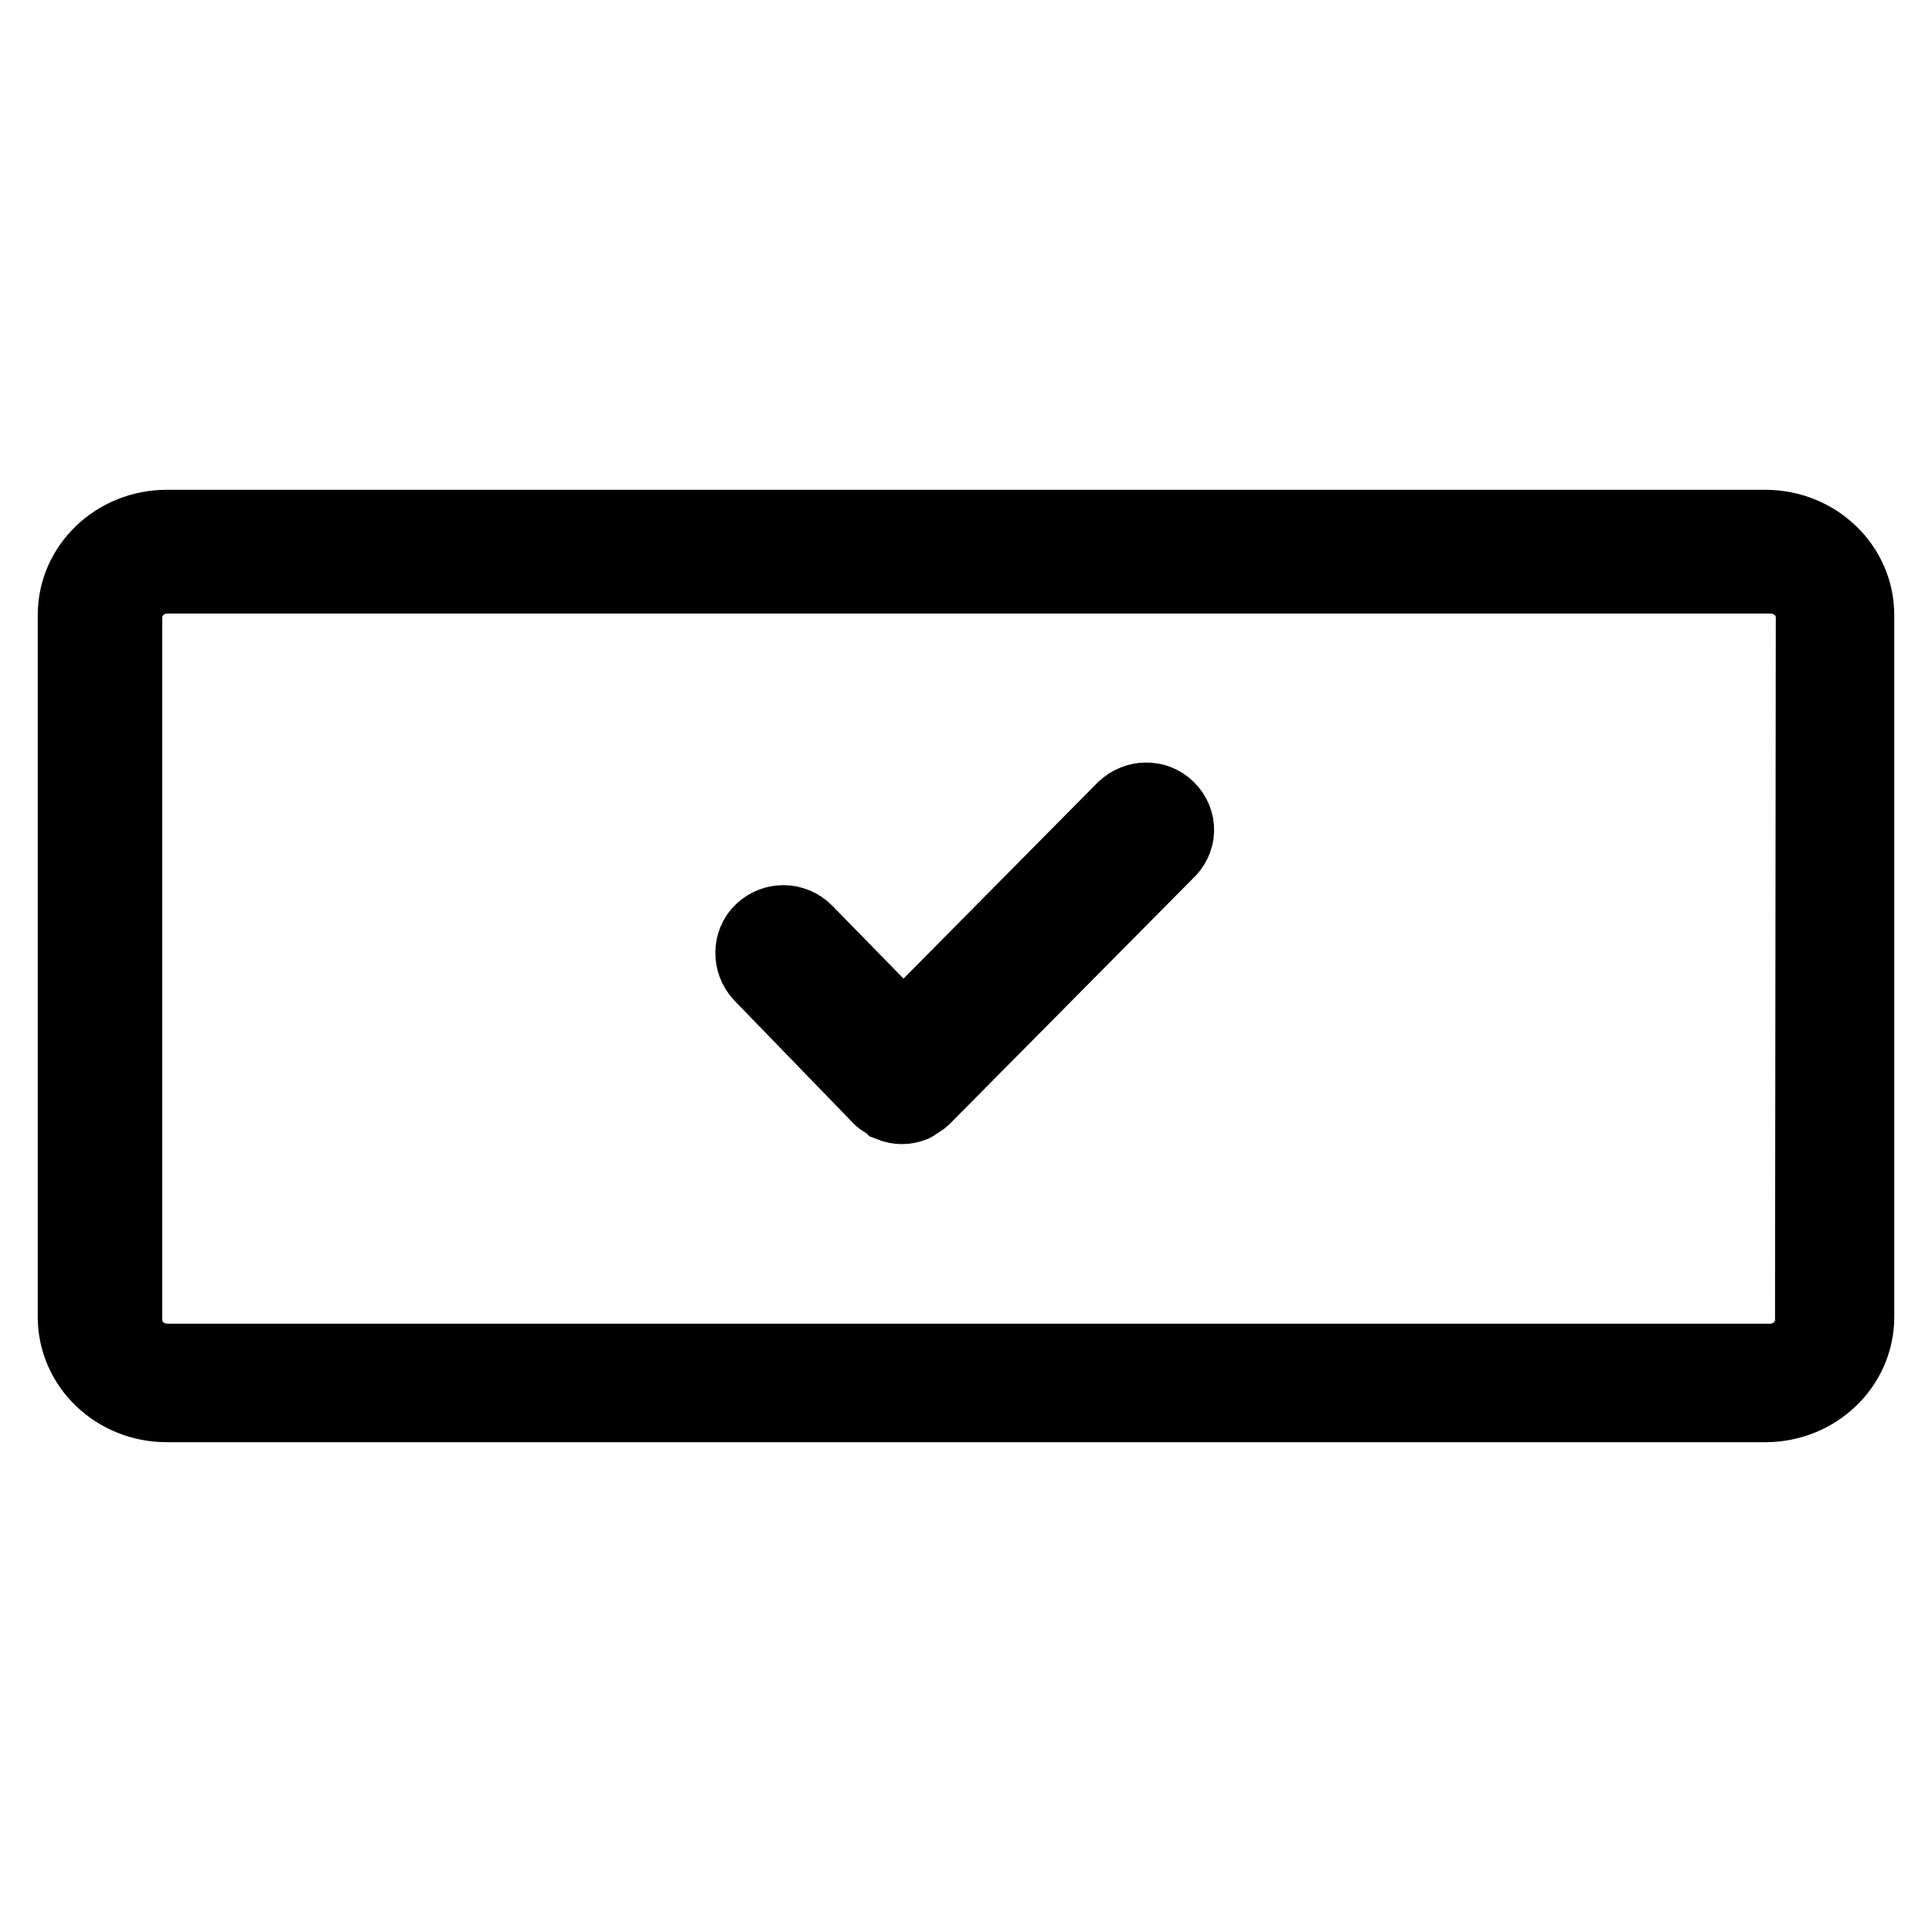 <?xml version="1.0" encoding="utf-8"?>
<!-- Svg Vector Icons : http://www.onlinewebfonts.com/icon -->
<!DOCTYPE svg PUBLIC "-//W3C//DTD SVG 1.1//EN" "http://www.w3.org/Graphics/SVG/1.1/DTD/svg11.dtd">
<svg version="1.1" xmlns="http://www.w3.org/2000/svg" xmlns:xlink="http://www.w3.org/1999/xlink" x="0px" y="0px" viewBox="0 0 256 256" enable-background="new 0 0 256 256" xml:space="preserve">
<g> <path stroke-width="10" fill-opacity="0" stroke="#000000"  d="M154.7,107.2c-1.6-1.6-4.1-1.5-5.7,0l-29.3,29.6l-13-13.3c-1.6-1.6-4.1-1.6-5.7-0.1 c-1.6,1.5-1.6,4.1-0.1,5.7l15.8,16.3c0,0,0,0,0,0c0,0,0,0,0,0c0.3,0.3,0.6,0.4,0.9,0.6c0.2,0.1,0.3,0.2,0.4,0.3 c0.5,0.2,1,0.3,1.5,0.3c0.5,0,1-0.1,1.5-0.3c0.2-0.1,0.3-0.2,0.4-0.3c0.3-0.2,0.6-0.3,0.9-0.6c0,0,0,0,0,0c0,0,0,0,0,0l32.2-32.5 C156.3,111.3,156.3,108.8,154.7,107.2z M233.9,69.9H22.1c-6.7,0-12.1,5.2-12.1,11.6v93c0,6.4,5.4,11.6,12.1,11.6h211.8 c6.7,0,12.1-5.2,12.1-11.6v-93C246,75.1,240.6,69.9,233.9,69.9z M240.2,174.9c0,3-2.5,5.5-5.7,5.5H22.2c-3.1,0-5.7-2.4-5.7-5.5 V81.8c0-3,2.5-5.5,5.7-5.5h212.4c3.1,0,5.7,2.4,5.7,5.5L240.2,174.9L240.2,174.9z"/></g>
</svg>